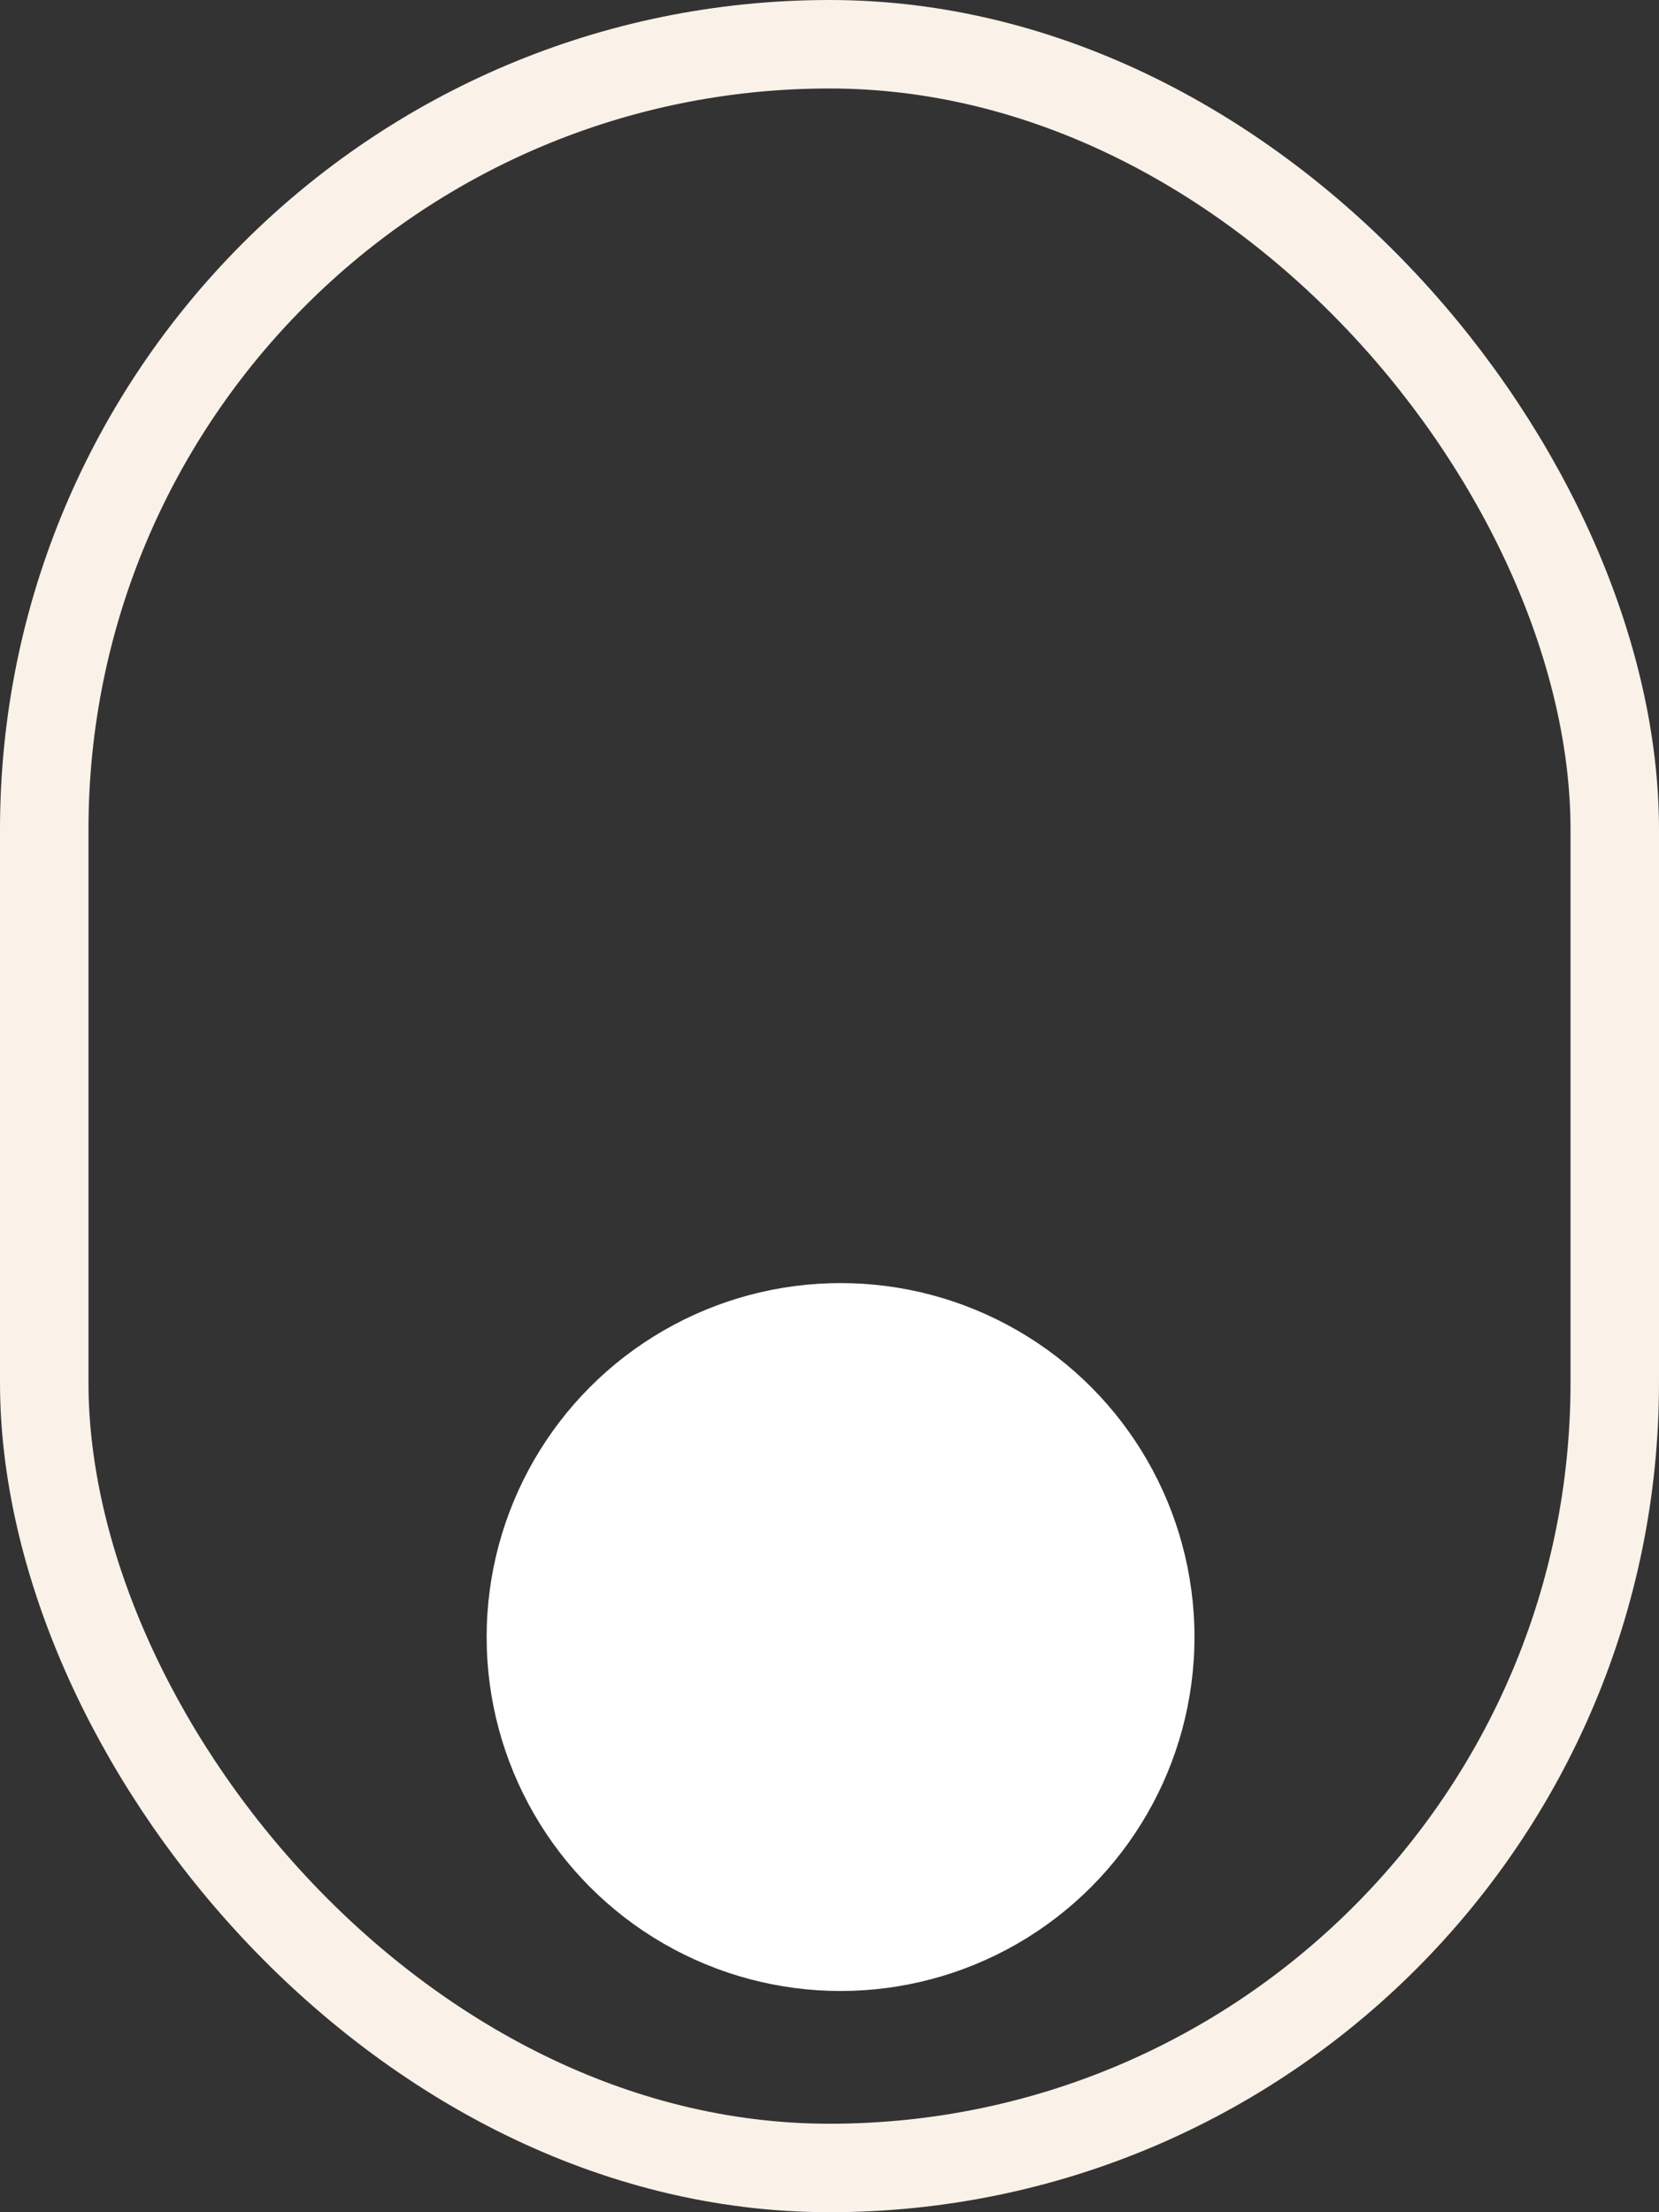 <svg xmlns="http://www.w3.org/2000/svg" width="18.75" height="25" viewBox="0 0 18.75 25">
  <rect x="0" y="0" width="18.75" height="25" fill="#333333" stroke="none"/>
  <g id="Group_19571" data-name="Group 19571" transform="translate(-68 -974)">
    <g id="Group_5386" data-name="Group 5386" transform="translate(-885)">
      <g id="Rectangle_4069" data-name="Rectangle 4069" transform="translate(953 974)" fill="none" stroke="#faf1e8" stroke-width="1">
        <rect width="18.75" height="25" rx="9.375" stroke="none"/>
        <rect x="0.5" y="0.5" width="17.75" height="24" rx="8.875" fill="none"/>
      </g>
    </g>
    <g id="Group_19551" data-name="Group 19551" transform="translate(75 990)">
      <circle id="Ellipse_590" data-name="Ellipse 590" cx="2.5" cy="2.5" r="4" fill="#fff"/>
    </g>
  </g>
</svg>
